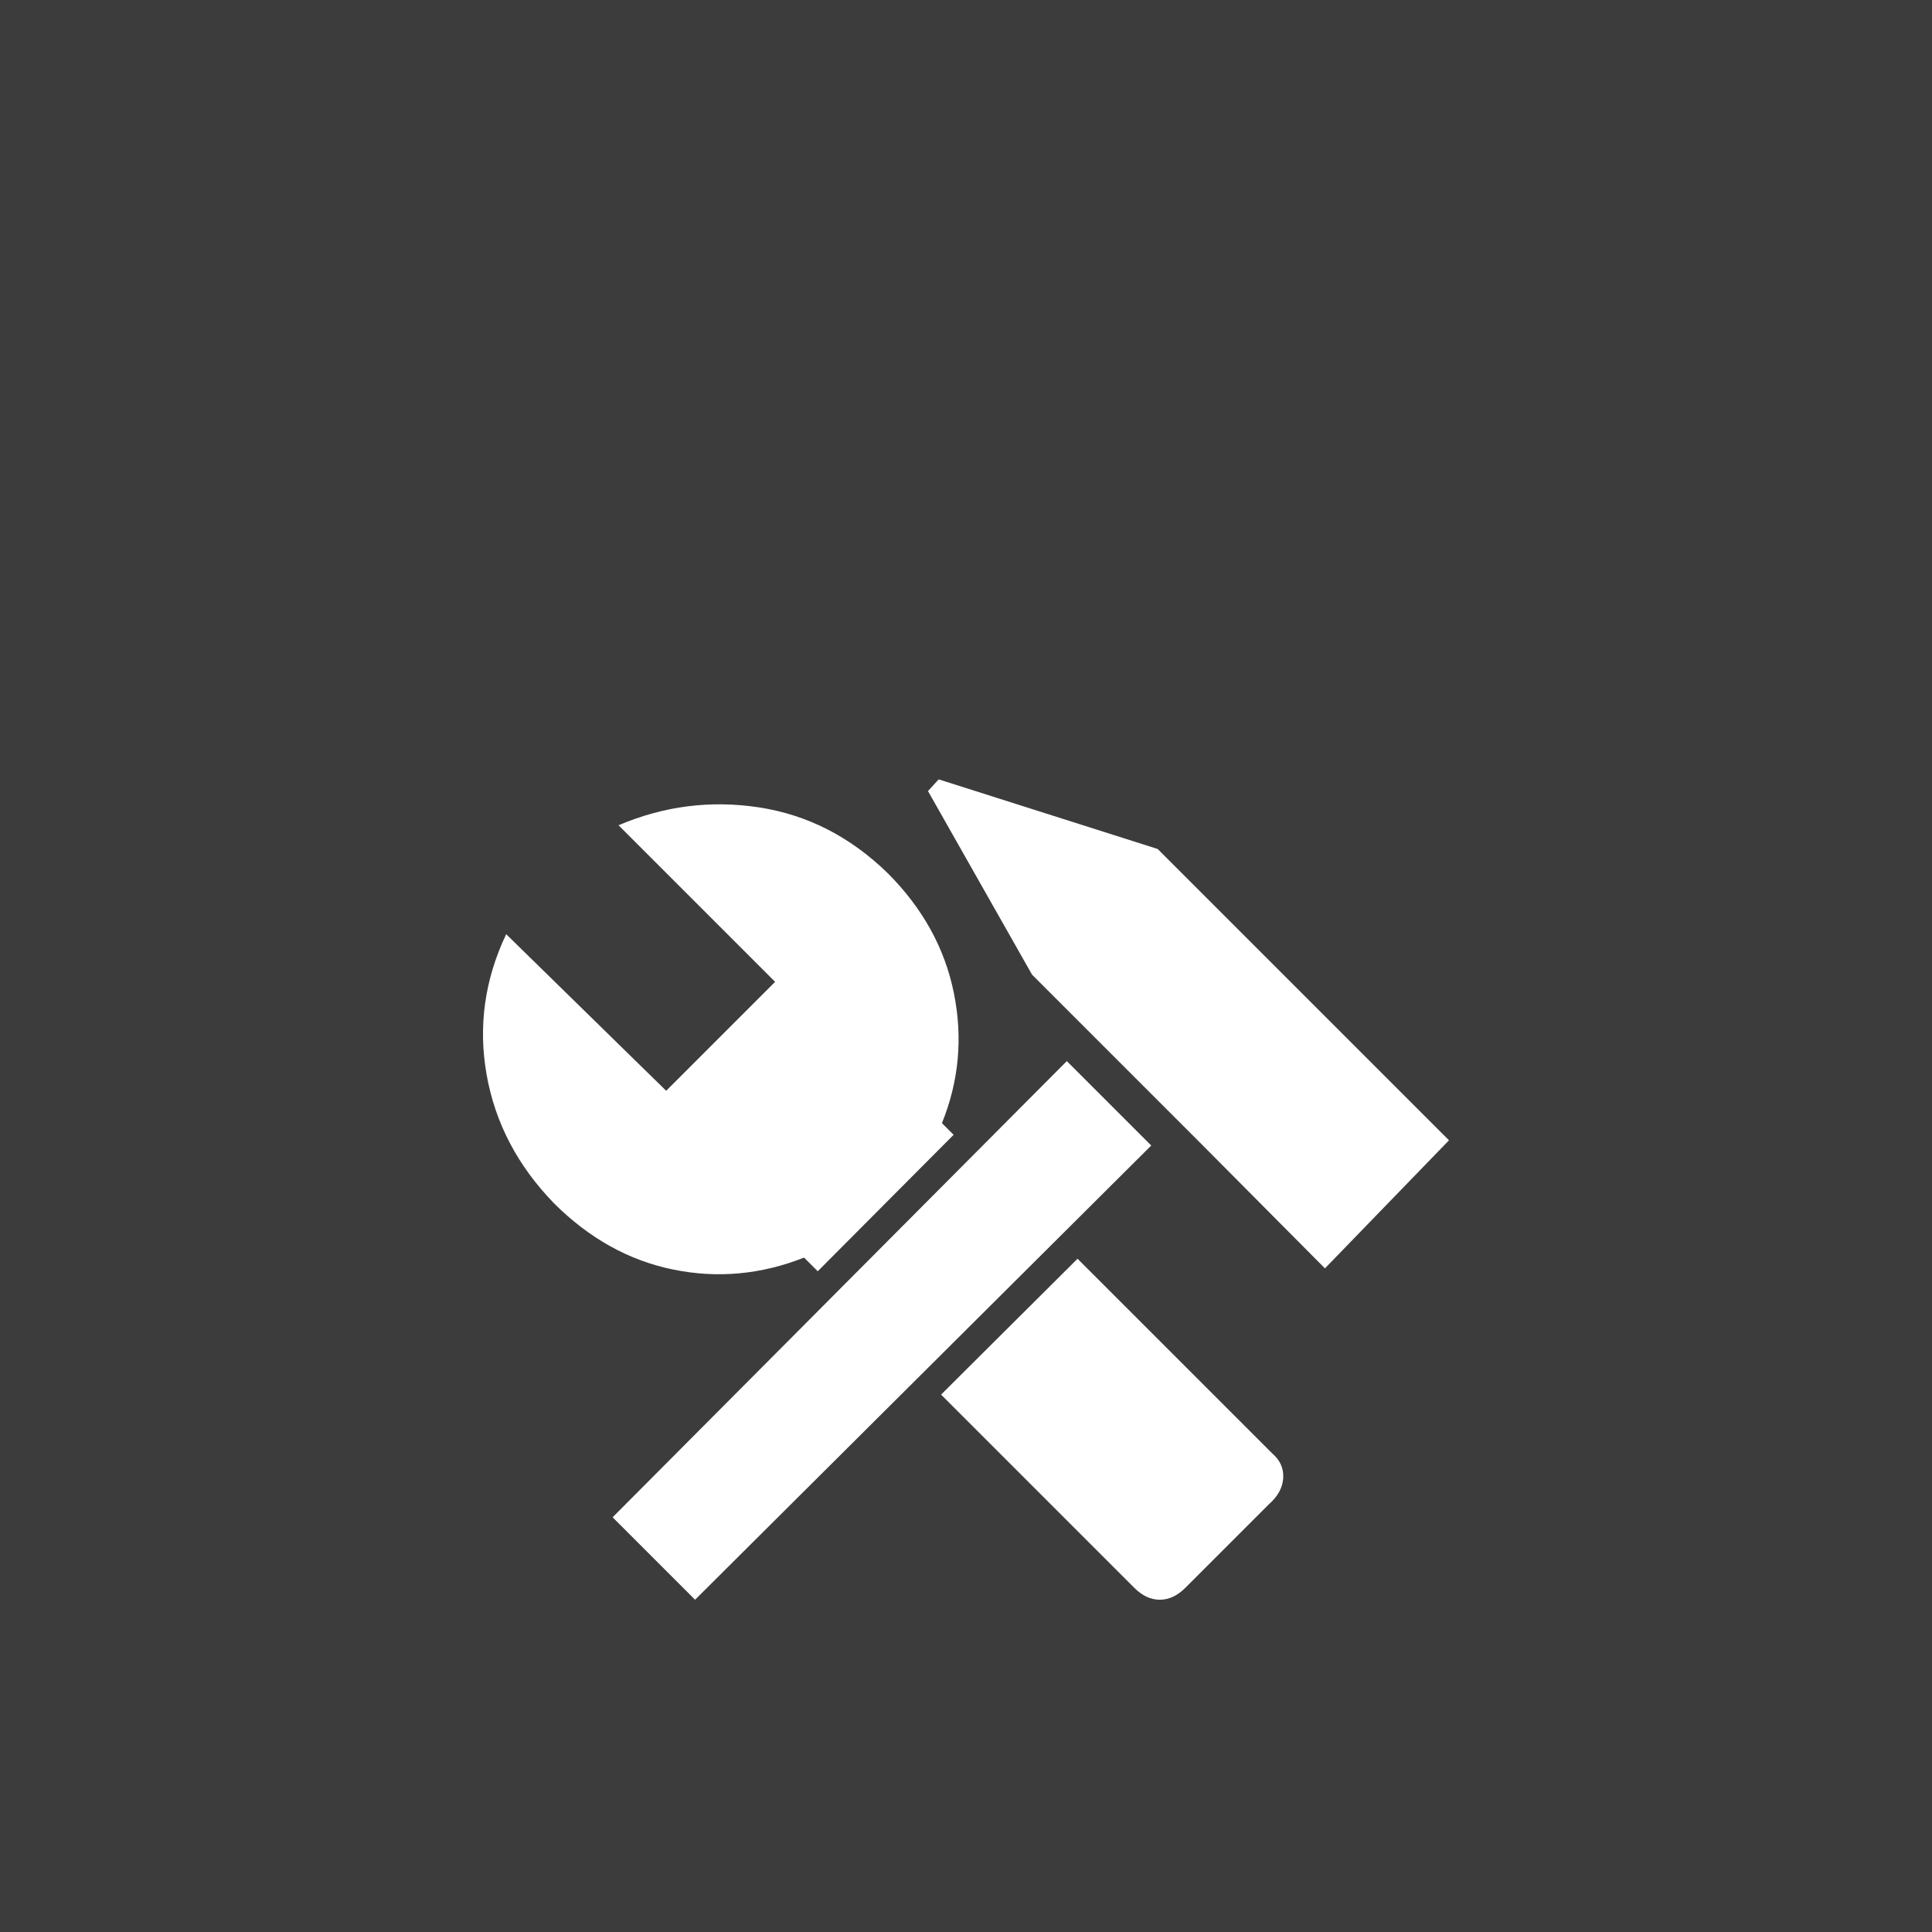 <?xml version="1.0" encoding="UTF-8" standalone="no"?><!DOCTYPE svg PUBLIC "-//W3C//DTD SVG 1.1//EN" "http://www.w3.org/Graphics/SVG/1.1/DTD/svg11.dtd"><svg width="100%" height="100%" viewBox="0 0 300 300" version="1.1" xmlns="http://www.w3.org/2000/svg" xmlns:xlink="http://www.w3.org/1999/xlink" xml:space="preserve" xmlns:serif="http://www.serif.com/" style="fill-rule:evenodd;clip-rule:evenodd;stroke-linejoin:round;stroke-miterlimit:1.414;"><g><rect x="0" y="0" width="300" height="300" style="fill:#3c3c3c;"/><g><path d="M167.321,195.456l30.219,30.218c1.233,1.058 1.806,2.335 1.718,3.833c-0.089,1.498 -0.837,2.863 -2.247,4.097l-12.951,12.951c-1.234,1.233 -2.555,1.85 -3.965,1.85c-1.409,0 -2.731,-0.617 -3.964,-1.85l-30,-30l21.19,-21.099Zm-1.667,-30.687l13.109,13.109l-70.831,70.527l-12.804,-12.804l70.526,-70.832Zm-38.677,32.633l-2.122,-2.123c-6.696,2.643 -13.48,3.26 -20.352,1.85c-6.872,-1.41 -13.039,-4.846 -18.502,-10.308c-5.638,-5.815 -9.118,-12.467 -10.44,-19.955c-1.322,-7.489 -0.308,-14.758 3.04,-21.806l24.845,24.317l16.915,-16.916l-24.316,-24.317c7.048,-2.995 14.317,-3.92 21.805,-2.775c7.489,1.145 14.141,4.537 19.956,10.176c5.462,5.462 8.898,11.674 10.308,18.634c1.409,6.96 0.793,13.7 -1.85,20.219l1.813,1.813l-21.1,21.191Zm52.789,-65.57l45.234,45.234l-19.263,19.885l-19.76,-19.885l-25.722,-25.722l-16.158,-28.505l1.662,-1.818l34.007,10.811Z" style="fill:#fff;fill-rule:nonzero;"/></g></g></svg>